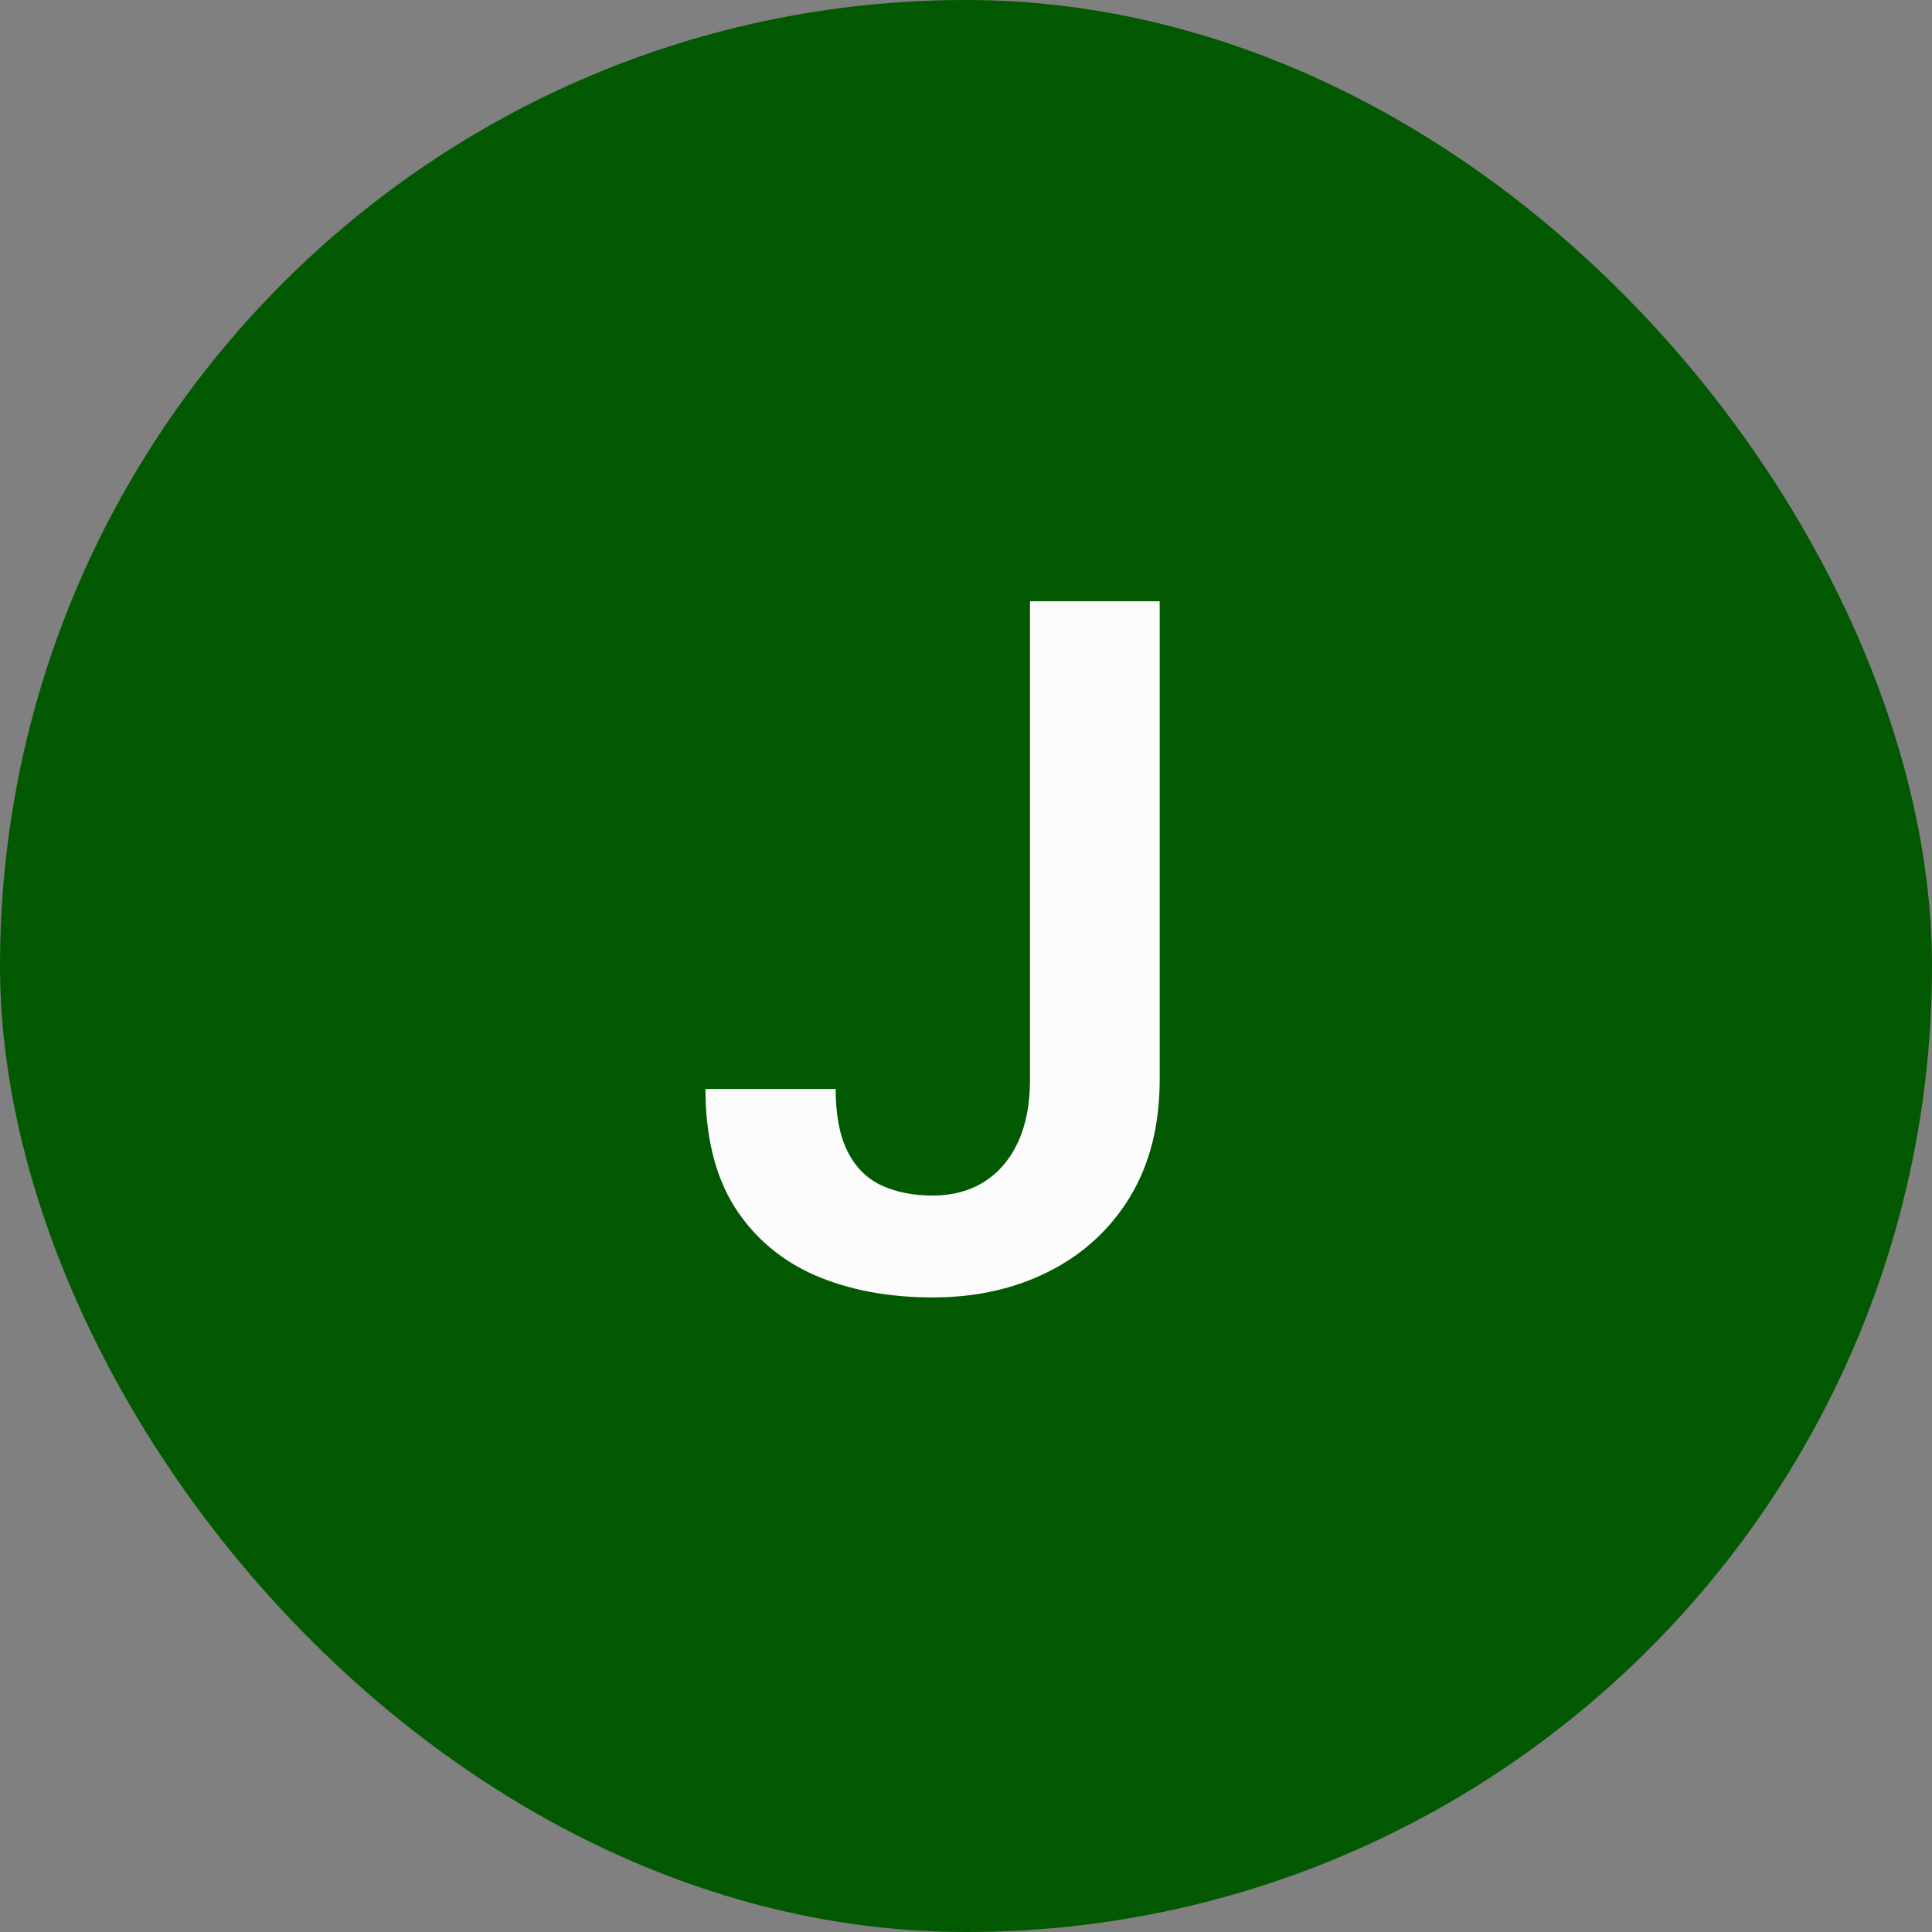 <svg xmlns="http://www.w3.org/2000/svg" width="48" height="48" viewBox="0 0 48 48" fill="none"><rect x="0" y="0" width="48" height="48" fill="#808080" stroke="none"/><rect width="48" height="48" rx="24" fill="#025902"></rect><path d="M25.59 26.82V14.938H28.812V26.82C28.812 27.953 28.566 28.926 28.074 29.738C27.582 30.543 26.91 31.16 26.059 31.59C25.207 32.02 24.246 32.234 23.176 32.234C22.074 32.234 21.098 32.051 20.246 31.684C19.395 31.309 18.727 30.738 18.242 29.973C17.766 29.207 17.527 28.234 17.527 27.055H20.762C20.762 27.695 20.859 28.211 21.055 28.602C21.25 28.992 21.527 29.273 21.887 29.445C22.254 29.617 22.684 29.703 23.176 29.703C23.652 29.703 24.07 29.594 24.43 29.375C24.797 29.148 25.082 28.82 25.285 28.391C25.488 27.961 25.59 27.438 25.59 26.82Z" fill="#FCFCFC"></path></svg>